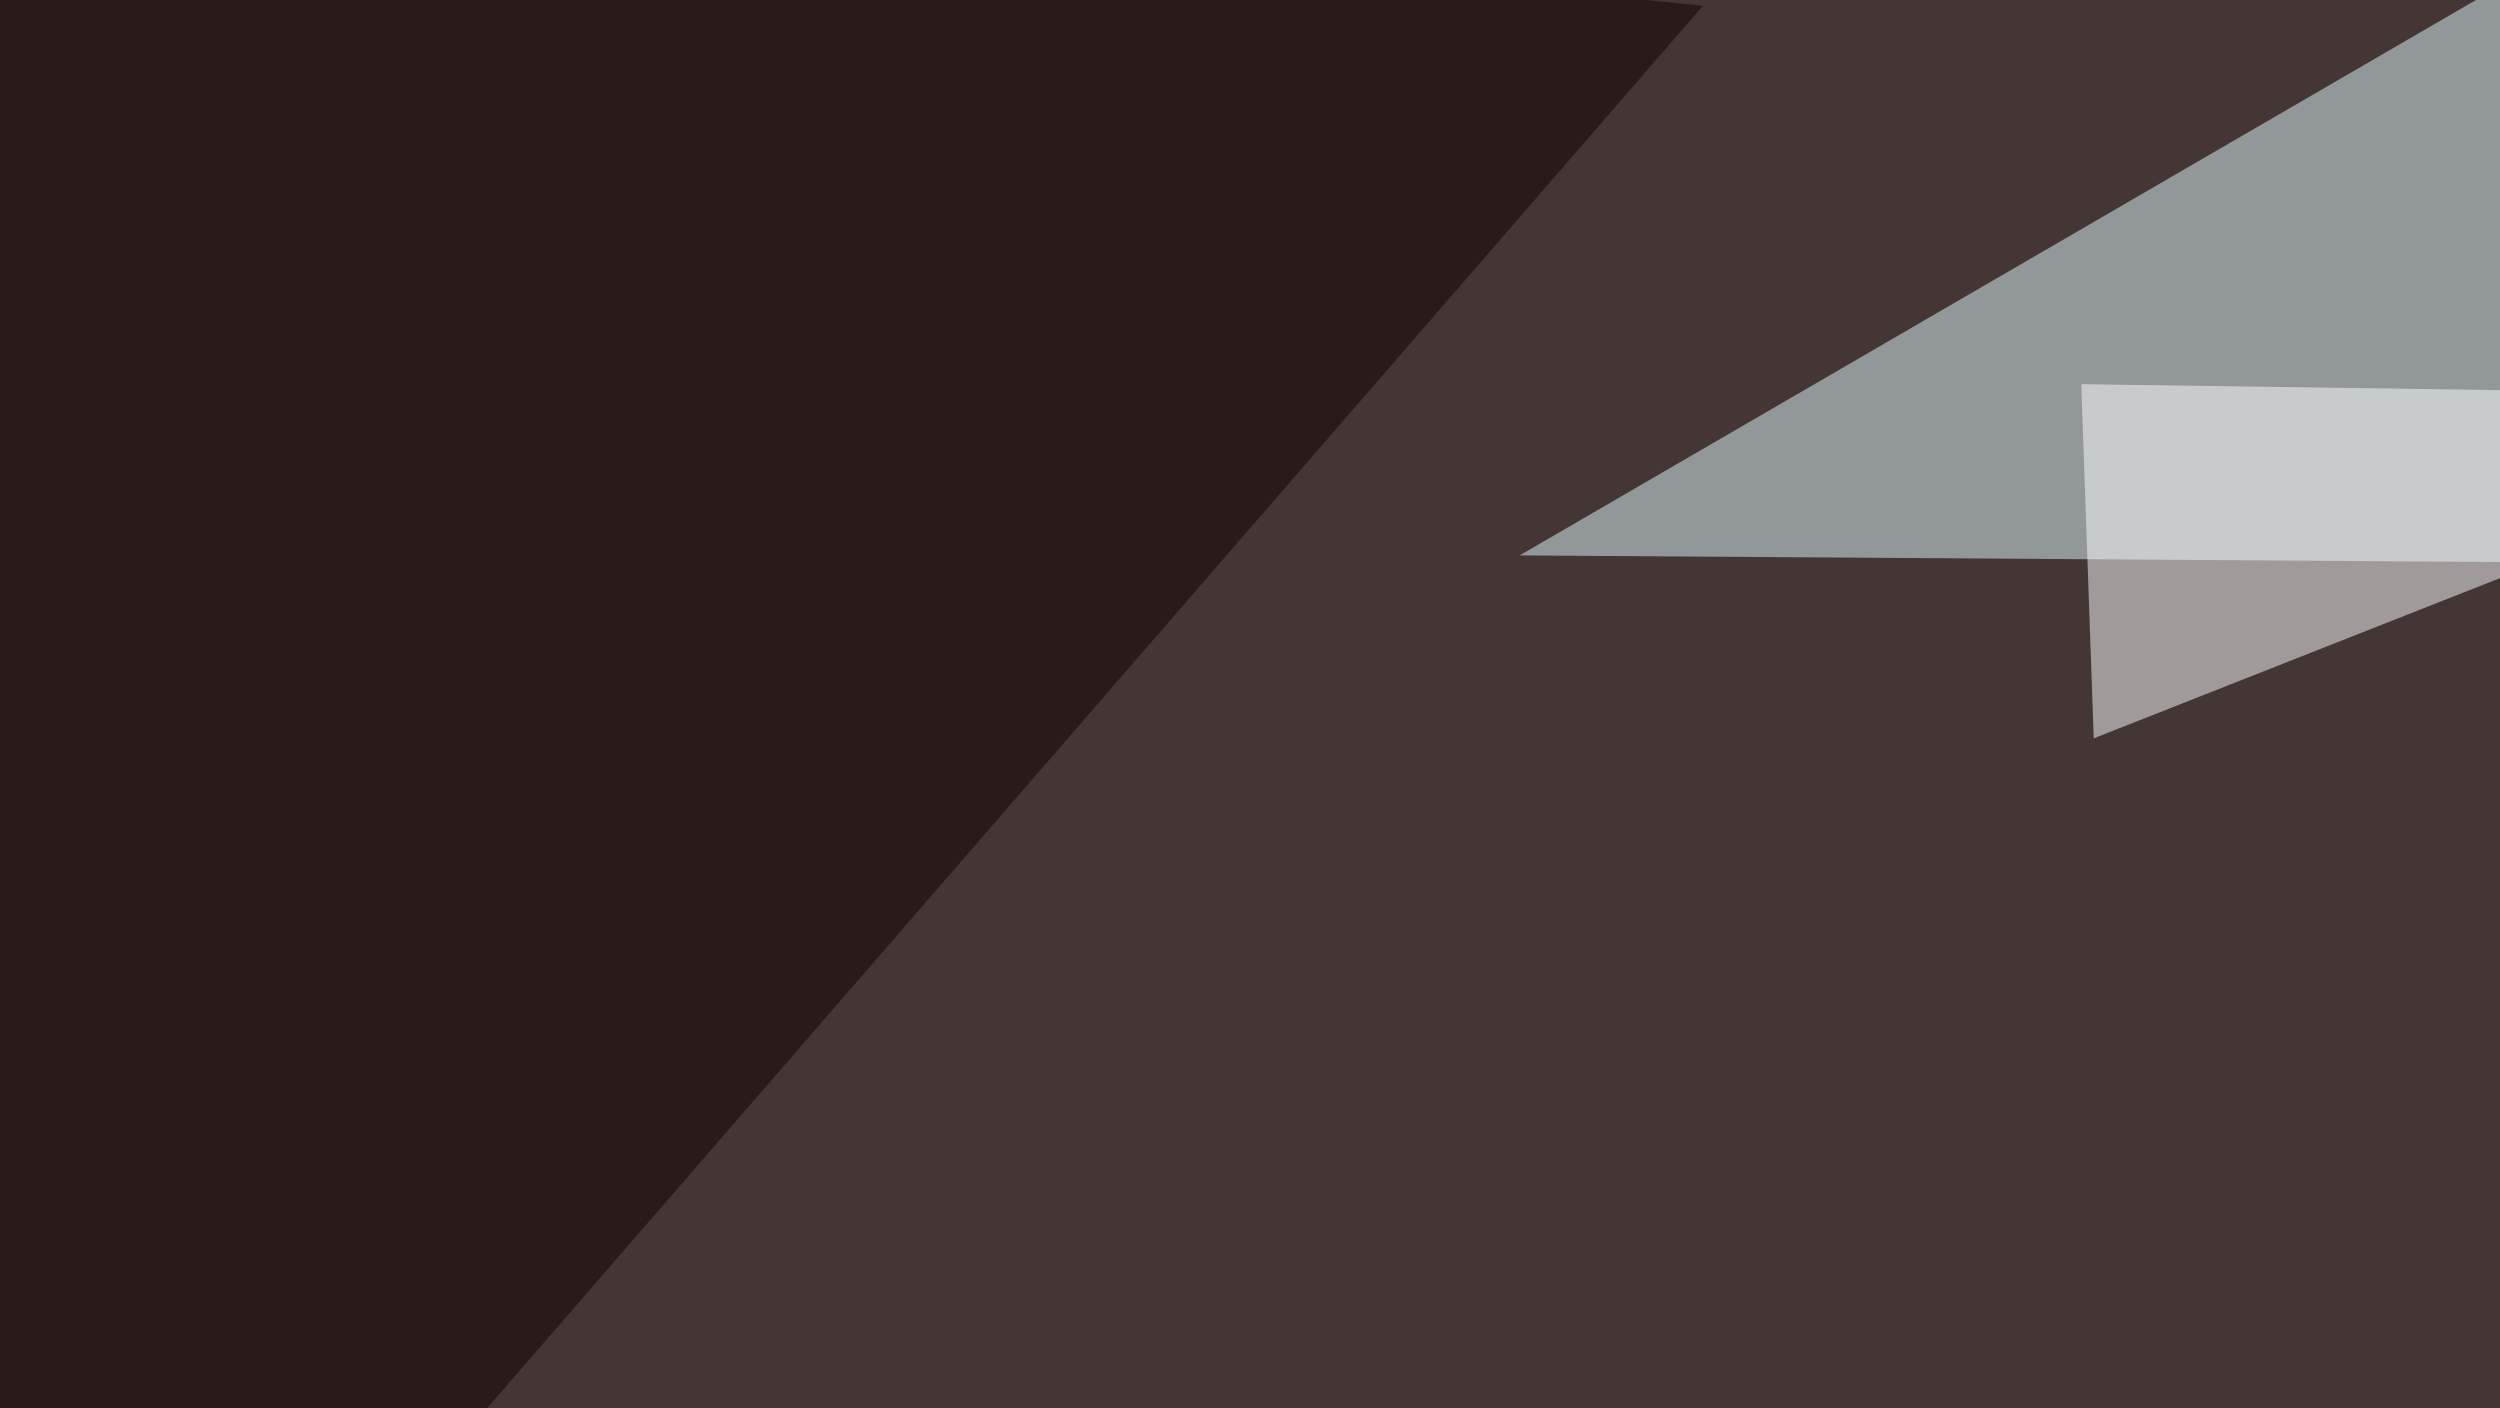 <svg xmlns="http://www.w3.org/2000/svg" width="600" height="338" ><filter id="a"><feGaussianBlur stdDeviation="55"/></filter><rect width="100%" height="100%" fill="#443634"/><g filter="url(#a)"><g fill-opacity=".5"><path fill="#e0f9ff" d="M795.4 136.2l-430.7-2.9L672.4-45.4z"/><path fill="#fff" d="M268 394l-117-32.2-26.4 82z"/><path fill="#fdffff" d="M710.4 95.2l-210.9-3 3 85z"/><path fill="#0d0100" d="M7.3 464.4l401.4-463-454.1-46.8z"/></g></g></svg>